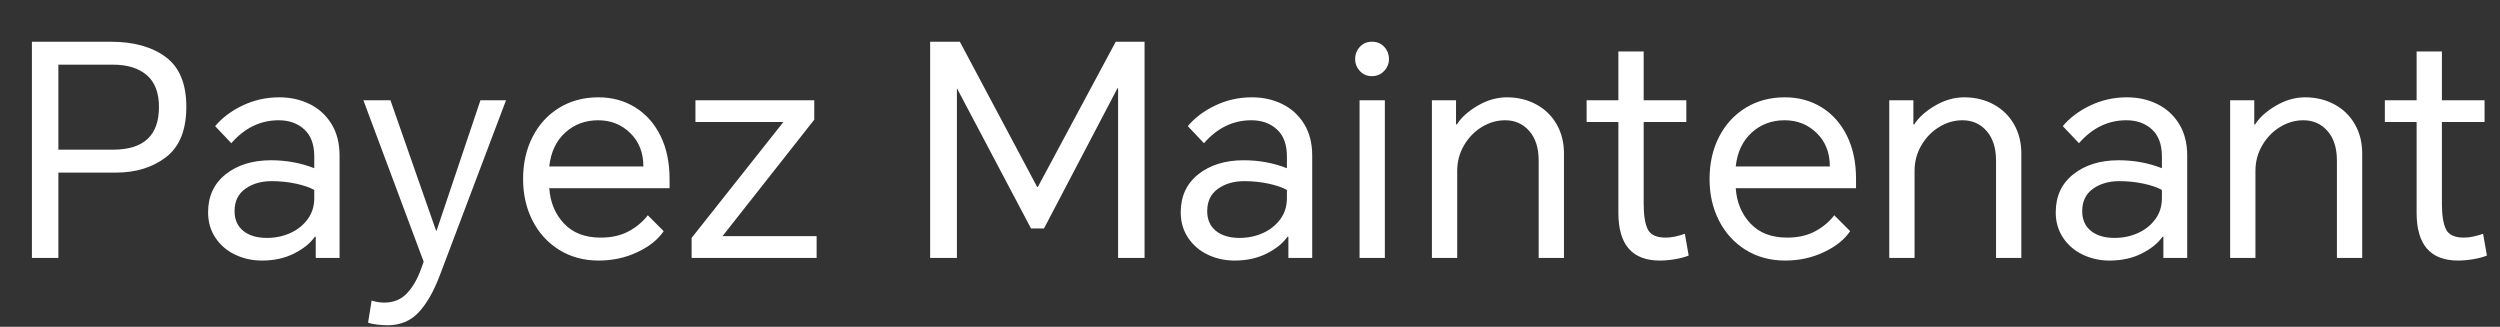 <svg xmlns="http://www.w3.org/2000/svg" xmlns:xlink="http://www.w3.org/1999/xlink" fill="none" version="1.1" width="153" height="20" viewBox="0 0 153 20"><rect x="0" y="0" width="153" height="20" fill="#333333" stroke="none"/><g><path d="M1.953,2.554L6.777,2.554Q8.883,2.554,10.143,3.49Q11.403,4.426,11.403,6.532Q11.403,8.656,10.17,9.61Q8.937,10.564,7.083,10.564L3.573,10.564L3.573,15.784L1.953,15.784L1.953,2.554ZM6.921,9.16Q9.729,9.16,9.729,6.55Q9.729,5.236,8.982,4.597Q8.235,3.958,6.921,3.958L3.573,3.958L3.573,9.16L6.921,9.16ZM17.091,5.956Q18.117,5.956,18.954,6.37Q19.791,6.784,20.286,7.585Q20.781,8.386,20.781,9.52L20.781,15.784L19.323,15.784L19.323,14.488L19.269,14.488Q18.855,15.082,18,15.514Q17.145,15.946,16.029,15.946Q15.147,15.946,14.391,15.586Q13.635,15.226,13.185,14.551Q12.735,13.876,12.735,12.994Q12.735,11.518,13.815,10.663Q14.895,9.808,16.587,9.808Q17.991,9.808,19.233,10.294L19.233,9.574Q19.233,8.476,18.621,7.918Q18.009,7.36,17.055,7.36Q15.381,7.36,14.157,8.764L13.167,7.72Q13.815,6.946,14.859,6.451Q15.903,5.956,17.091,5.956ZM14.355,12.922Q14.355,13.696,14.886,14.128Q15.417,14.56,16.335,14.56Q17.109,14.56,17.766,14.263Q18.423,13.966,18.828,13.417Q19.233,12.868,19.233,12.13L19.233,11.626Q18.819,11.392,18.108,11.239Q17.397,11.086,16.623,11.086Q15.669,11.086,15.012,11.554Q14.355,12.022,14.355,12.922ZM26.919,16.846Q26.361,18.322,25.623,19.114Q24.885,19.906,23.715,19.906Q23.427,19.906,23.058,19.861Q22.689,19.816,22.527,19.744L22.743,18.394Q23.157,18.52,23.517,18.52Q24.363,18.52,24.903,17.953Q25.443,17.386,25.785,16.414L25.929,16.018L22.239,6.136L23.895,6.136L26.685,14.11L26.721,14.11L29.403,6.136L30.969,6.136L26.919,16.846ZM40.617,14.146Q40.095,14.92,39.006,15.433Q37.917,15.946,36.639,15.946Q35.271,15.946,34.218,15.289Q33.165,14.632,32.589,13.498Q32.013,12.364,32.013,10.96Q32.013,9.502,32.598,8.368Q33.183,7.234,34.227,6.595Q35.271,5.956,36.621,5.956Q37.881,5.956,38.871,6.568Q39.861,7.18,40.419,8.305Q40.977,9.43,40.977,10.942L40.977,11.518L33.615,11.518Q33.705,12.814,34.515,13.678Q35.325,14.542,36.765,14.542Q37.755,14.542,38.475,14.155Q39.195,13.768,39.645,13.174L40.617,14.146ZM39.375,10.186Q39.375,8.926,38.572,8.143Q37.768,7.36,36.612,7.36Q35.421,7.36,34.59,8.116Q33.76,8.872,33.615,10.186L39.375,10.186ZM42.327,14.56L47.943,7.468L42.561,7.468L42.561,6.136L49.833,6.136L49.833,7.324L44.217,14.452L49.977,14.452L49.977,15.784L42.327,15.784L42.327,14.56ZM63.477,11.446L63.513,11.446L68.283,2.554L70.047,2.554L70.047,15.784L68.427,15.784L68.427,5.398L68.391,5.398L63.891,13.984L63.099,13.984L58.563,5.398L58.563,15.784L56.925,15.784L56.925,2.554L58.743,2.554L63.477,11.446ZM76.617,5.956Q77.643,5.956,78.48,6.37Q79.317,6.784,79.812,7.585Q80.307,8.386,80.307,9.52L80.307,15.784L78.849,15.784L78.849,14.488L78.795,14.488Q78.381,15.082,77.526,15.514Q76.671,15.946,75.555,15.946Q74.673,15.946,73.917,15.586Q73.161,15.226,72.711,14.551Q72.261,13.876,72.261,12.994Q72.261,11.518,73.341,10.663Q74.421,9.808,76.113,9.808Q77.517,9.808,78.759,10.294L78.759,9.574Q78.759,8.476,78.147,7.918Q77.535,7.36,76.581,7.36Q74.907,7.36,73.683,8.764L72.693,7.72Q73.341,6.946,74.385,6.451Q75.429,5.956,76.617,5.956ZM73.881,12.922Q73.881,13.696,74.412,14.128Q74.943,14.56,75.861,14.56Q76.635,14.56,77.292,14.263Q77.949,13.966,78.354,13.417Q78.759,12.868,78.759,12.13L78.759,11.626Q78.345,11.392,77.634,11.239Q76.923,11.086,76.149,11.086Q75.195,11.086,74.538,11.554Q73.881,12.022,73.881,12.922ZM83.205,6.136L84.753,6.136L84.753,15.784L83.205,15.784L83.205,6.136ZM82.935,3.616Q82.935,3.184,83.223,2.869Q83.511,2.554,83.961,2.554Q84.429,2.554,84.717,2.869Q85.005,3.184,85.005,3.616Q85.005,4.03,84.708,4.345Q84.411,4.66,83.961,4.66Q83.511,4.66,83.223,4.345Q82.935,4.03,82.935,3.616ZM87.633,6.136L89.109,6.136L89.109,7.612L89.163,7.612Q89.559,6.982,90.432,6.469Q91.305,5.956,92.223,5.956Q93.213,5.956,94.014,6.388Q94.815,6.82,95.265,7.603Q95.715,8.386,95.715,9.394L95.715,15.784L94.167,15.784L94.167,9.826Q94.167,8.674,93.591,8.017Q93.015,7.36,92.115,7.36Q91.359,7.36,90.684,7.774Q90.009,8.188,89.595,8.899Q89.181,9.61,89.181,10.456L89.181,15.784L87.633,15.784L87.633,6.136ZM103.203,7.468L100.593,7.468L100.593,12.472Q100.593,13.534,100.845,14.038Q101.097,14.542,101.943,14.542Q102.447,14.542,103.113,14.308L103.347,15.64Q102.987,15.784,102.501,15.865Q102.015,15.946,101.583,15.946Q99.045,15.946,99.045,13.03L99.045,7.468L97.101,7.468L97.101,6.136L99.045,6.136L99.045,3.148L100.593,3.148L100.593,6.136L103.203,6.136L103.203,7.468ZM113.229,14.146Q112.707,14.92,111.618,15.433Q110.529,15.946,109.251,15.946Q107.883,15.946,106.83,15.289Q105.777,14.632,105.201,13.498Q104.625,12.364,104.625,10.96Q104.625,9.502,105.21,8.368Q105.795,7.234,106.839,6.595Q107.883,5.956,109.233,5.956Q110.493,5.956,111.483,6.568Q112.473,7.18,113.031,8.305Q113.589,9.43,113.589,10.942L113.589,11.518L106.227,11.518Q106.317,12.814,107.127,13.678Q107.937,14.542,109.377,14.542Q110.367,14.542,111.087,14.155Q111.807,13.768,112.257,13.174L113.229,14.146ZM111.987,10.186Q111.987,8.926,111.183,8.143Q110.38,7.36,109.224,7.36Q108.033,7.36,107.202,8.116Q106.372,8.872,106.227,10.186L111.987,10.186ZM115.623,6.136L117.099,6.136L117.099,7.612L117.153,7.612Q117.549,6.982,118.422,6.469Q119.295,5.956,120.213,5.956Q121.203,5.956,122.004,6.388Q122.805,6.82,123.255,7.603Q123.705,8.386,123.705,9.394L123.705,15.784L122.157,15.784L122.157,9.826Q122.157,8.674,121.581,8.017Q121.005,7.36,120.105,7.36Q119.349,7.36,118.674,7.774Q117.999,8.188,117.585,8.899Q117.171,9.61,117.171,10.456L117.171,15.784L115.623,15.784L115.623,6.136ZM130.167,5.956Q131.193,5.956,132.03,6.37Q132.867,6.784,133.362,7.585Q133.857,8.386,133.857,9.52L133.857,15.784L132.399,15.784L132.399,14.488L132.345,14.488Q131.931,15.082,131.076,15.514Q130.221,15.946,129.105,15.946Q128.223,15.946,127.467,15.586Q126.711,15.226,126.261,14.551Q125.811,13.876,125.811,12.994Q125.811,11.518,126.891,10.663Q127.971,9.808,129.663,9.808Q131.067,9.808,132.309,10.294L132.309,9.574Q132.309,8.476,131.697,7.918Q131.085,7.36,130.131,7.36Q128.457,7.36,127.233,8.764L126.243,7.72Q126.891,6.946,127.935,6.451Q128.979,5.956,130.167,5.956ZM127.431,12.922Q127.431,13.696,127.962,14.128Q128.493,14.56,129.411,14.56Q130.185,14.56,130.842,14.263Q131.499,13.966,131.904,13.417Q132.309,12.868,132.309,12.13L132.309,11.626Q131.895,11.392,131.184,11.239Q130.473,11.086,129.699,11.086Q128.745,11.086,128.088,11.554Q127.431,12.022,127.431,12.922ZM136.485,6.136L137.961,6.136L137.961,7.612L138.015,7.612Q138.411,6.982,139.284,6.469Q140.157,5.956,141.075,5.956Q142.065,5.956,142.866,6.388Q143.667,6.82,144.117,7.603Q144.567,8.386,144.567,9.394L144.567,15.784L143.019,15.784L143.019,9.826Q143.019,8.674,142.443,8.017Q141.867,7.36,140.967,7.36Q140.211,7.36,139.536,7.774Q138.861,8.188,138.447,8.899Q138.033,9.61,138.033,10.456L138.033,15.784L136.485,15.784L136.485,6.136ZM152.055,7.468L149.445,7.468L149.445,12.472Q149.445,13.534,149.697,14.038Q149.949,14.542,150.795,14.542Q151.299,14.542,151.965,14.308L152.199,15.64Q151.839,15.784,151.353,15.865Q150.867,15.946,150.435,15.946Q147.897,15.946,147.897,13.03L147.897,7.468L145.953,7.468L145.953,6.136L147.897,6.136L147.897,3.148L149.445,3.148L149.445,6.136L152.055,6.136L152.055,7.468Z" fill="#FFFFFF" fill-opacity="1"/></g></svg>